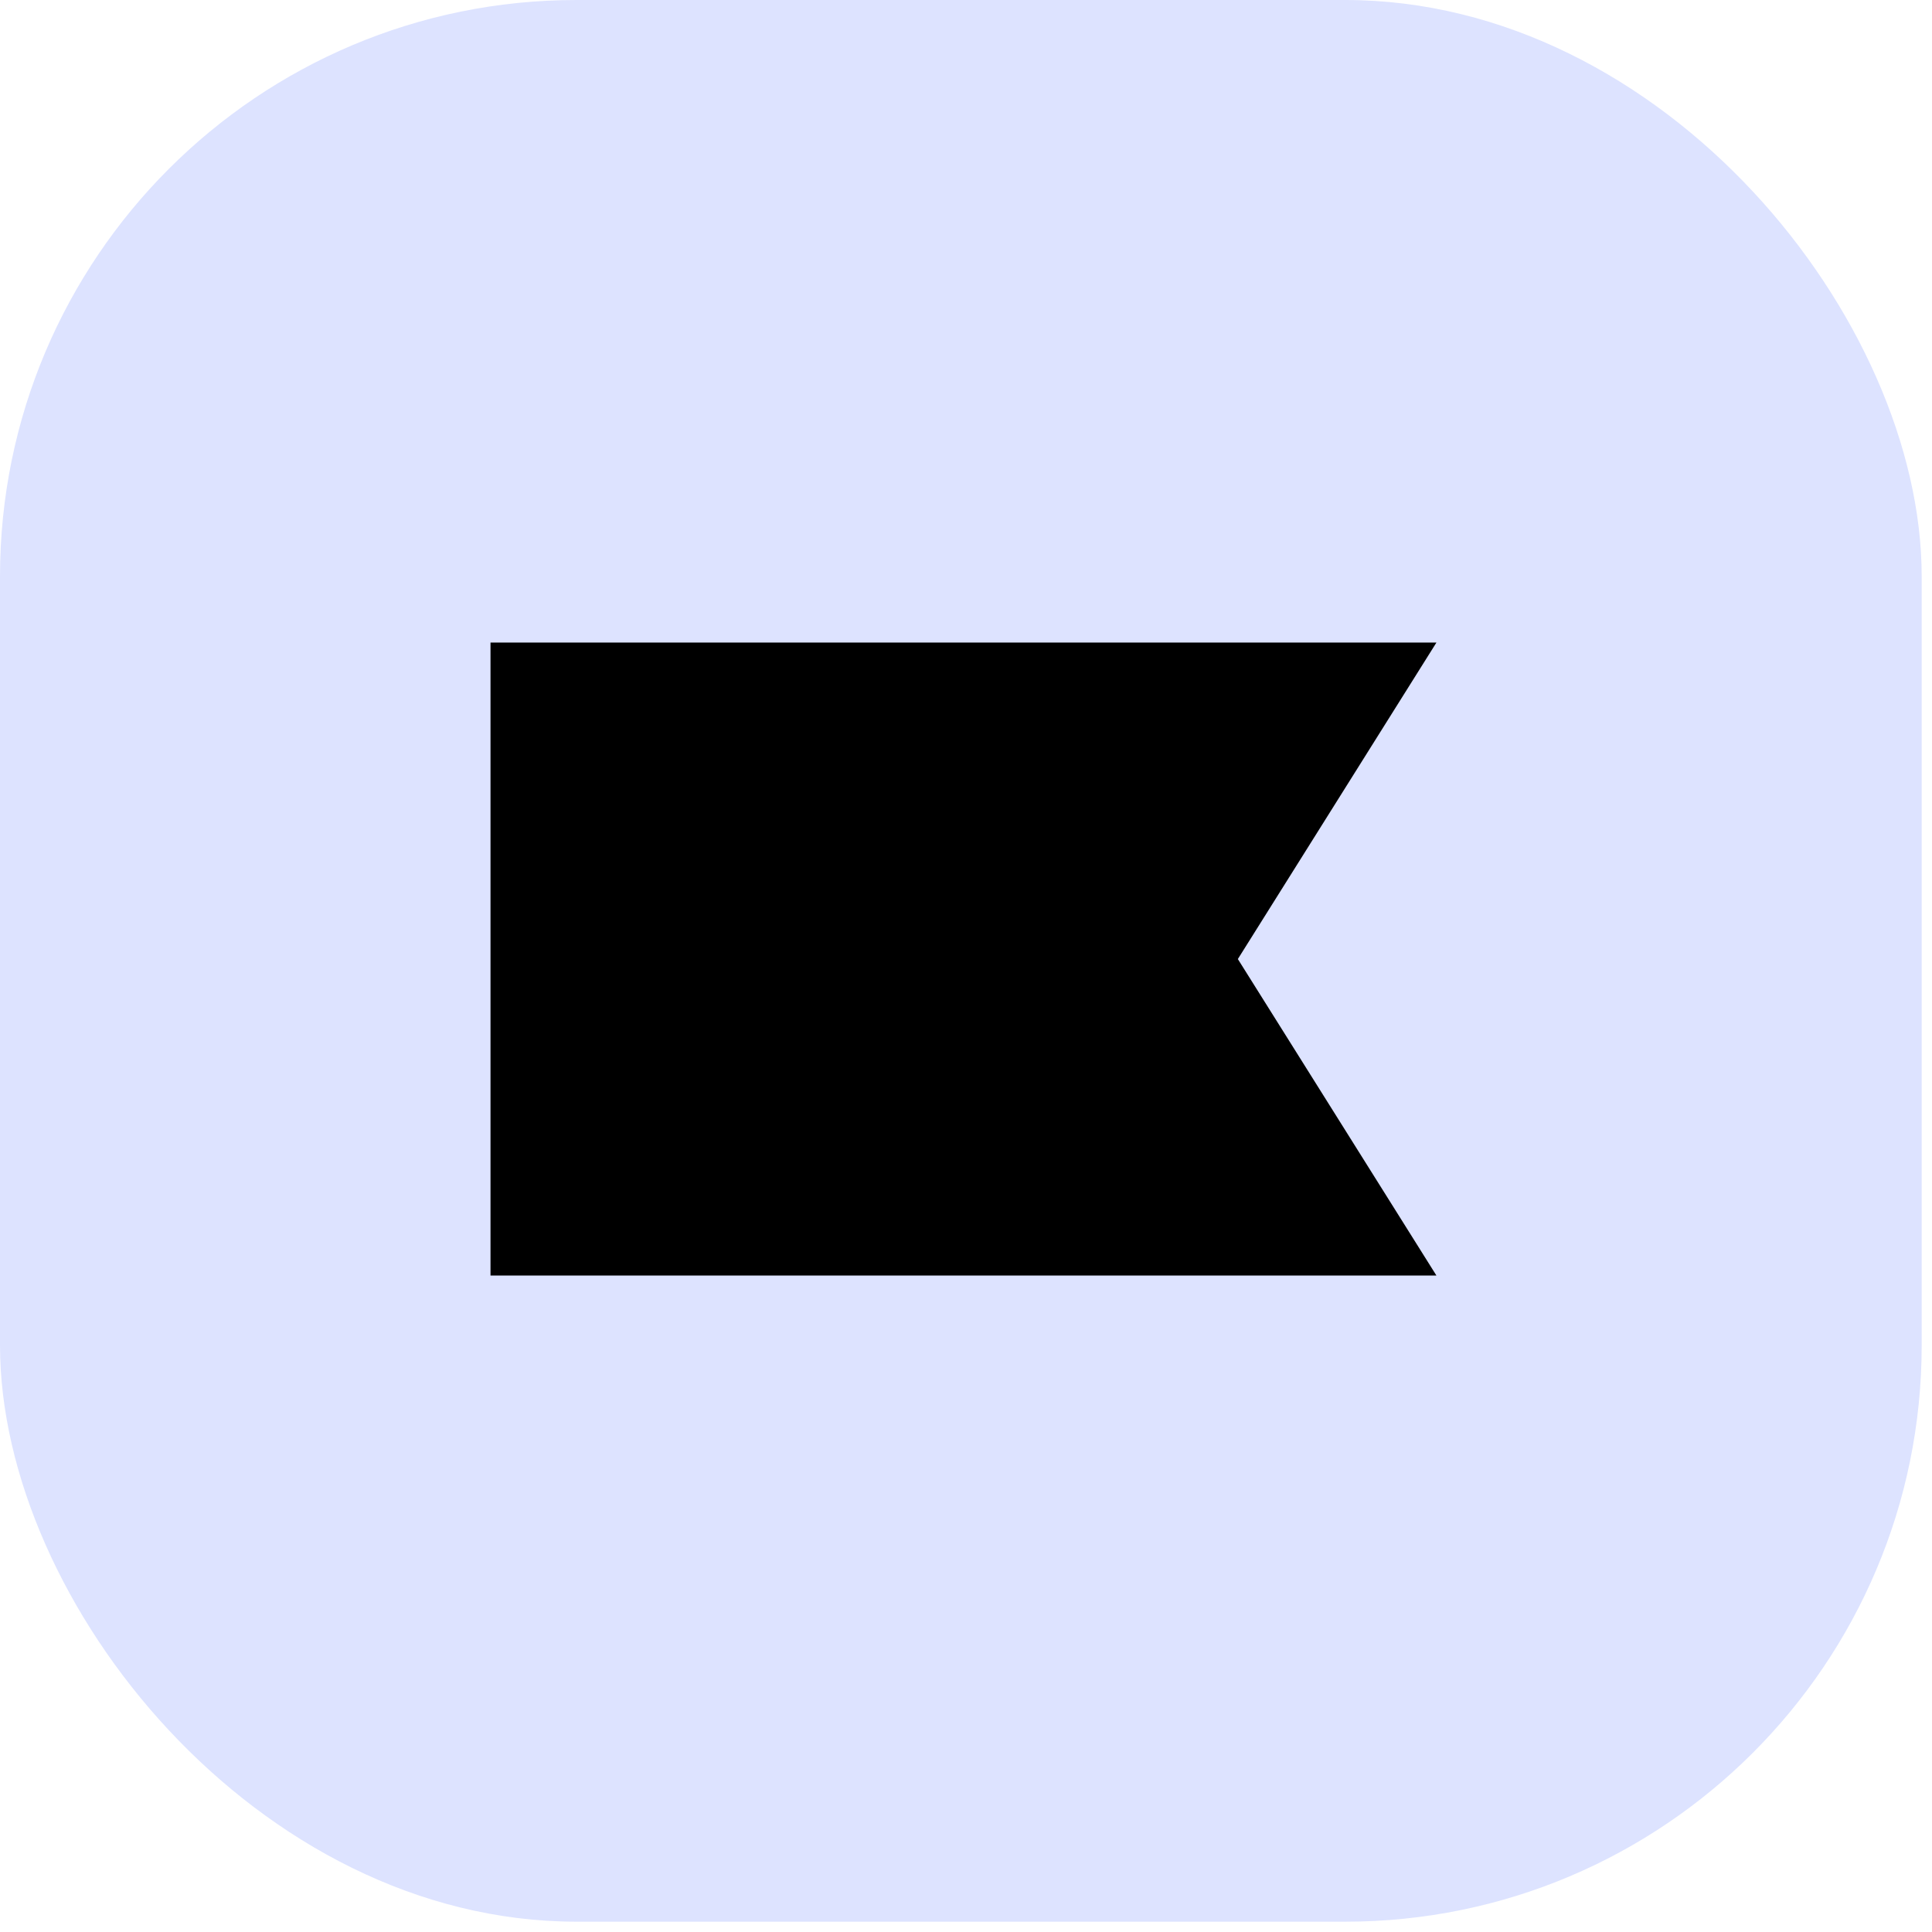 <svg width="107" height="107" viewBox="0 0 107 107" fill="none" xmlns="http://www.w3.org/2000/svg">
<rect width="106.429" height="106.429" rx="31.929" fill="#DDE3FF"/>
<g clip-path="url(#clip0_103_201)">
<path d="M79.554 70.644H27.166V35.587H79.554L68.556 53.115L79.554 70.644Z" fill="black"/>
</g>
<defs>
<clipPath id="clip0_103_201">
<rect width="54" height="54" fill="white" transform="translate(26 26)"/>
</clipPath>
</defs>
</svg>
